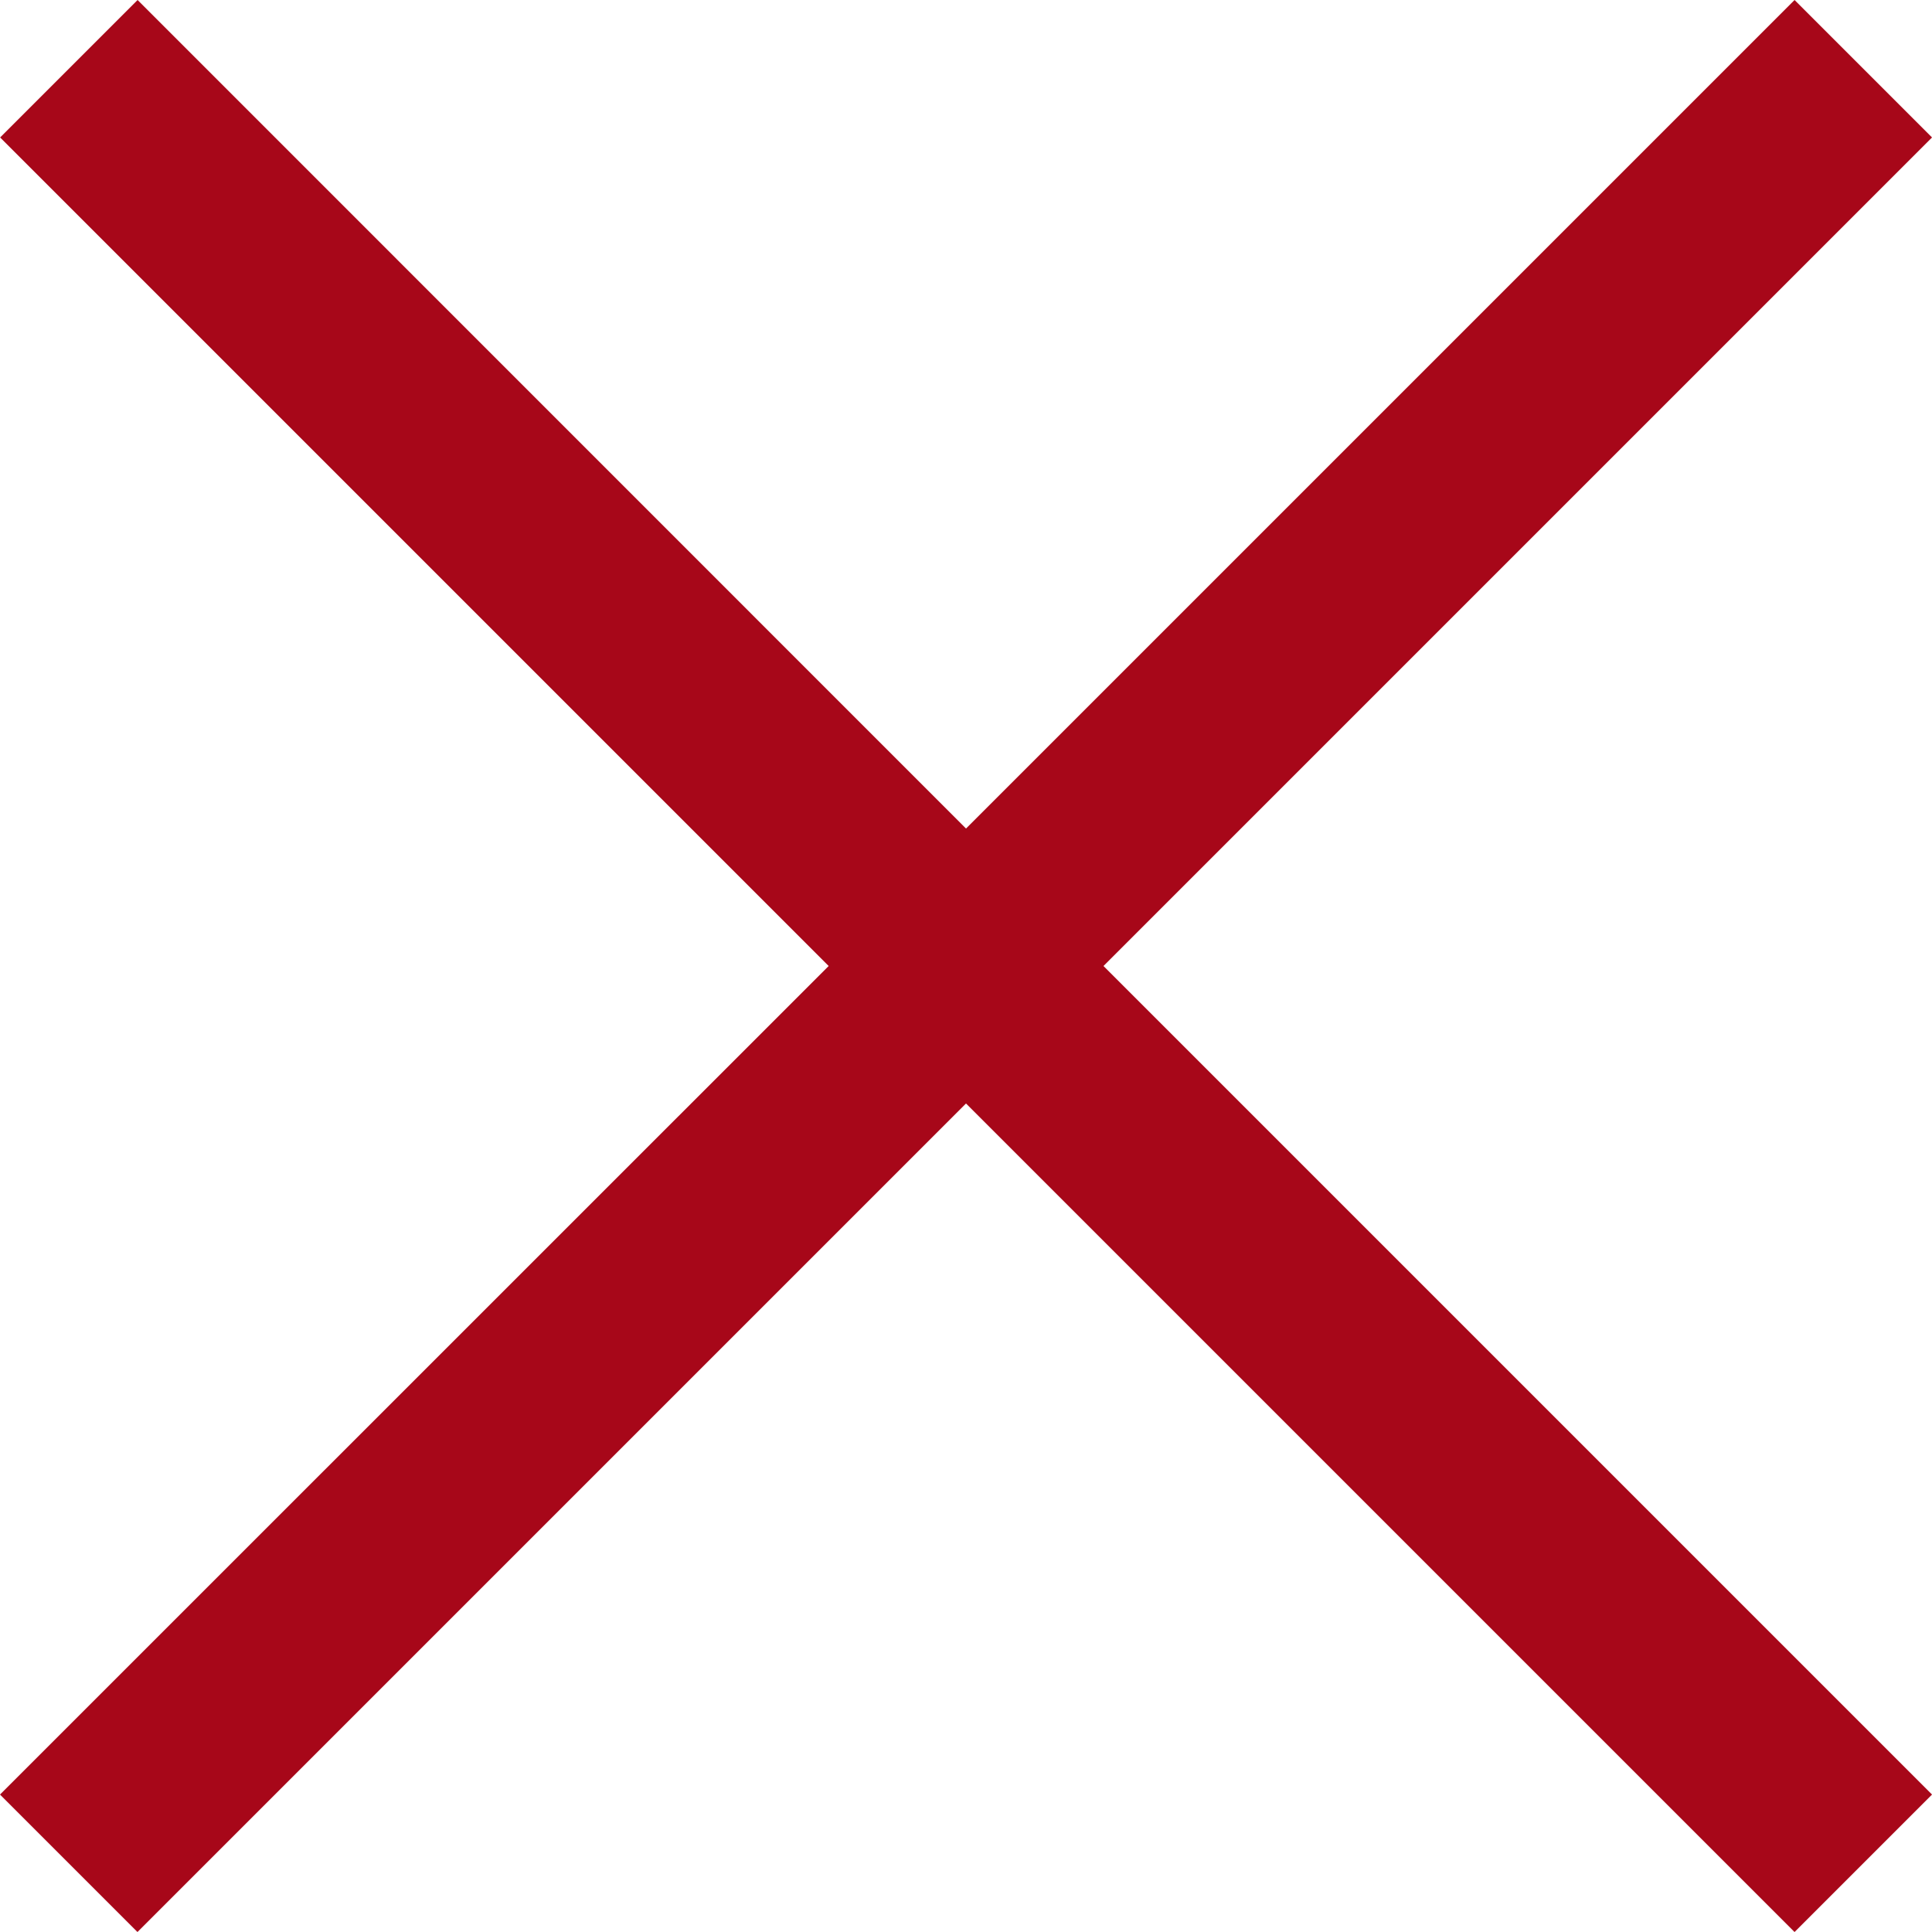 <svg xmlns="http://www.w3.org/2000/svg" width="80.035" height="80.035" viewBox="0 0 80.035 80.035">
  <g id="x_icon" transform="translate(-1150.482 -5568)">
    <path id="パス_14570" data-name="パス 14570" d="M446.436,404.019l-5.695-5.695-34.323,34.323L372.1,398.324l-5.695,5.695,34.323,34.323L366.4,472.665l5.695,5.695,34.323-34.323,34.323,34.323,5.695-5.695-34.323-34.323Z" transform="translate(784.082 5169.676)" fill="#a70719"/>
  </g>
</svg>
